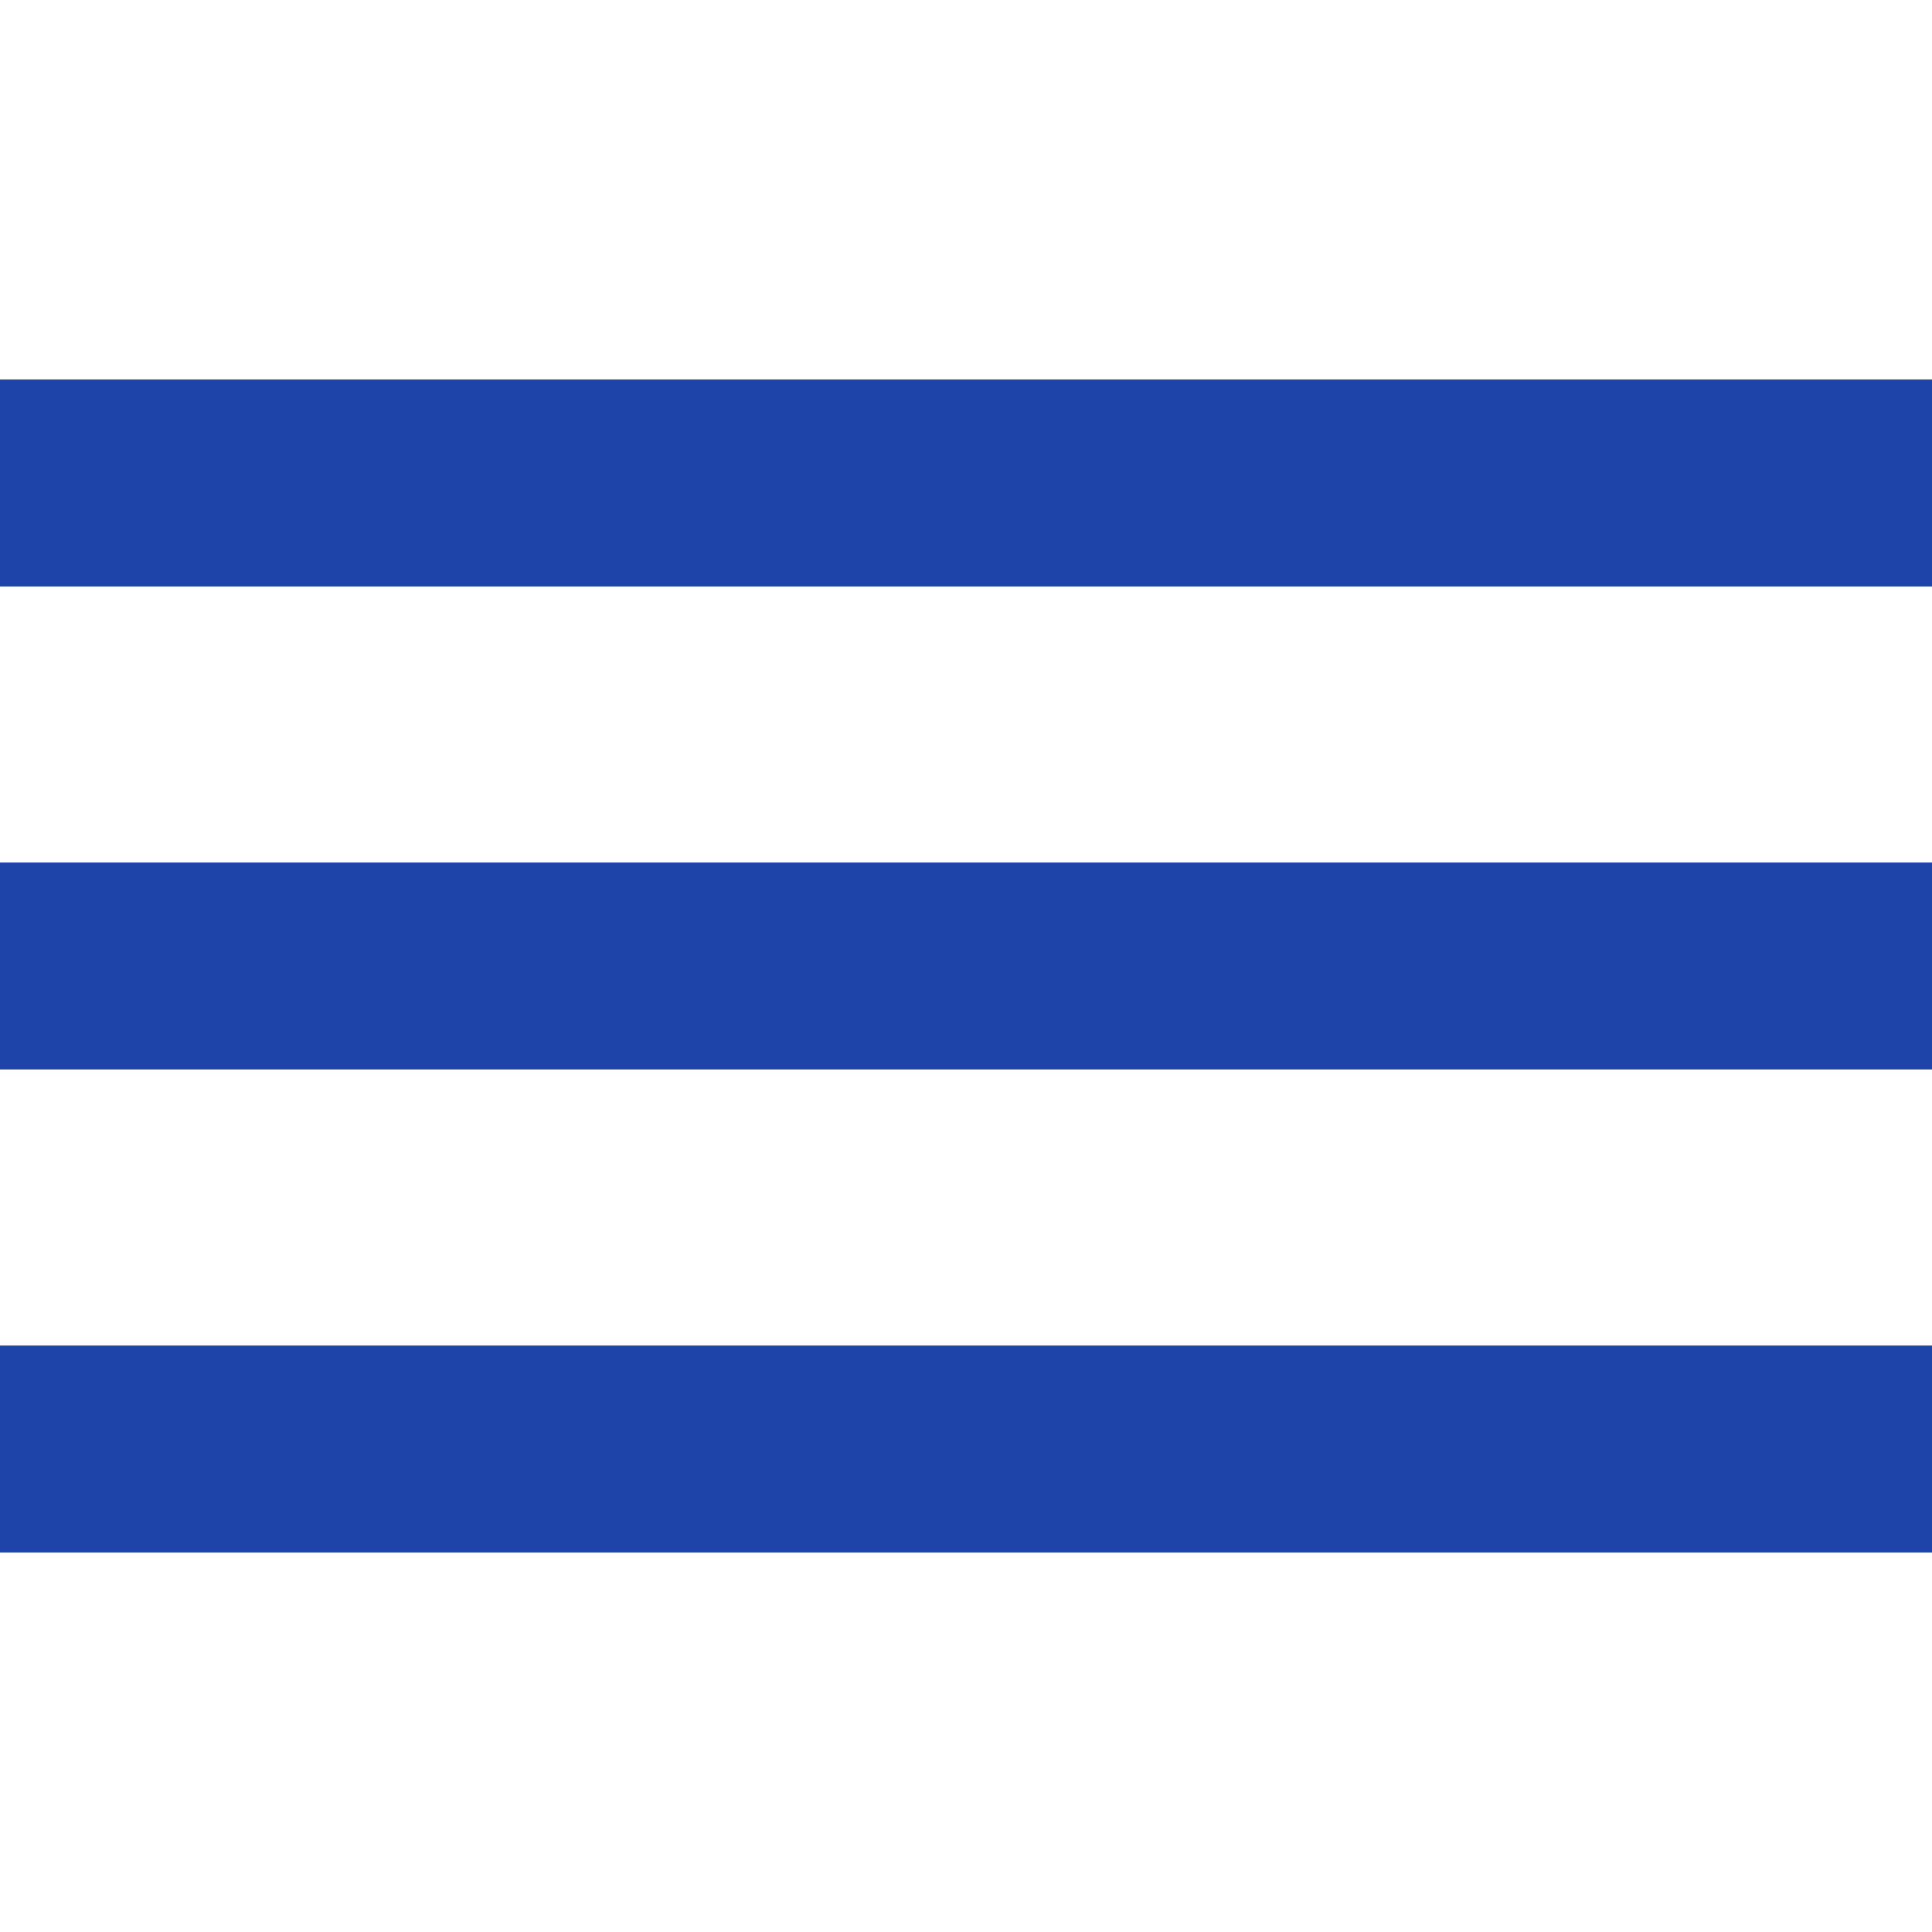 <?xml version="1.0" encoding="utf-8"?>
<svg xmlns="http://www.w3.org/2000/svg" fill="none" height="100%" overflow="visible" preserveAspectRatio="none" style="display: block;" viewBox="0 0 28 28" width="100%">
<g id="OPEN">
<path d="M0 7H28" id="Vector 1" stroke="#1E43A9" stroke-width="3"/>
<path d="M0 14H28" id="Vector 2" stroke="#1E43A9" stroke-width="3"/>
<path d="M0 21H28" id="Vector 3" stroke="#1E43A9" stroke-width="3"/>
</g>
</svg>
